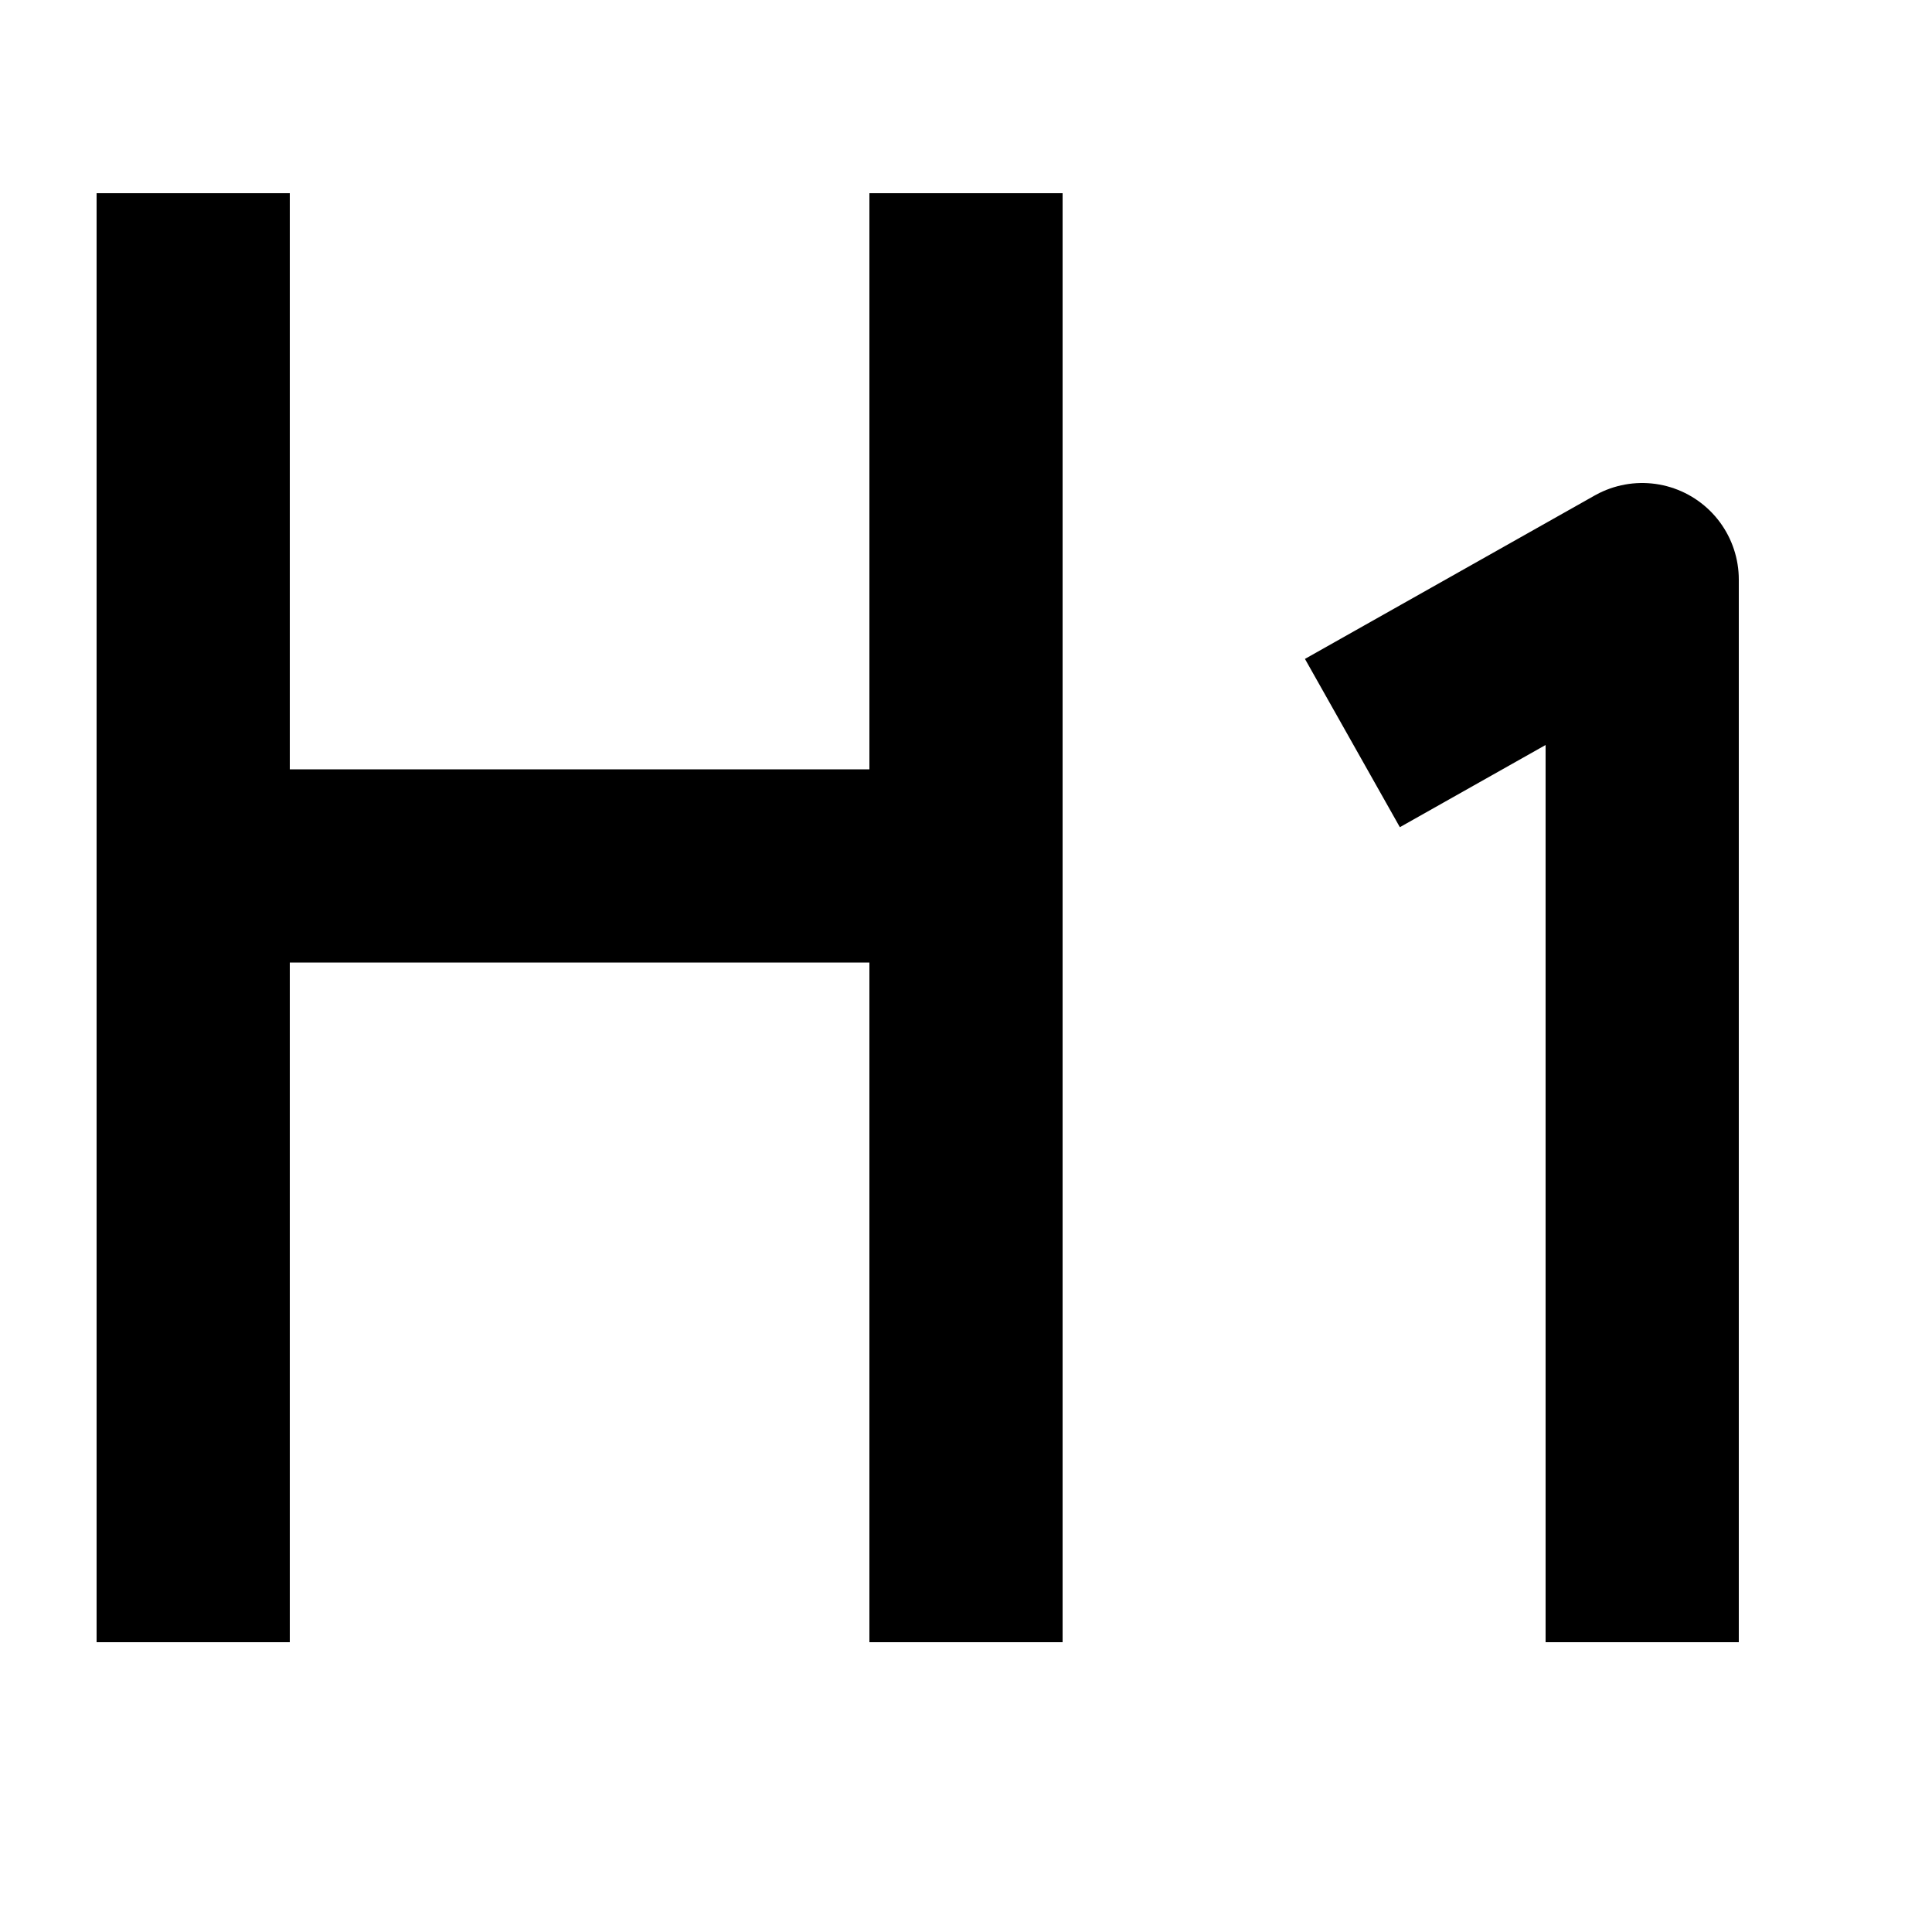 <svg width="20" height="20" viewBox="0 0 20 20" fill="none" xmlns="http://www.w3.org/2000/svg">
<path d="M2 2V8.964M2 17V8.964M10 2V9.5V17M2 8.964H10" stroke="black" stroke-width="2" stroke-linejoin="round"/>
<path d="M14 7.692L17 6V17" stroke="black" stroke-width="2" stroke-linejoin="round"/>
</svg>
